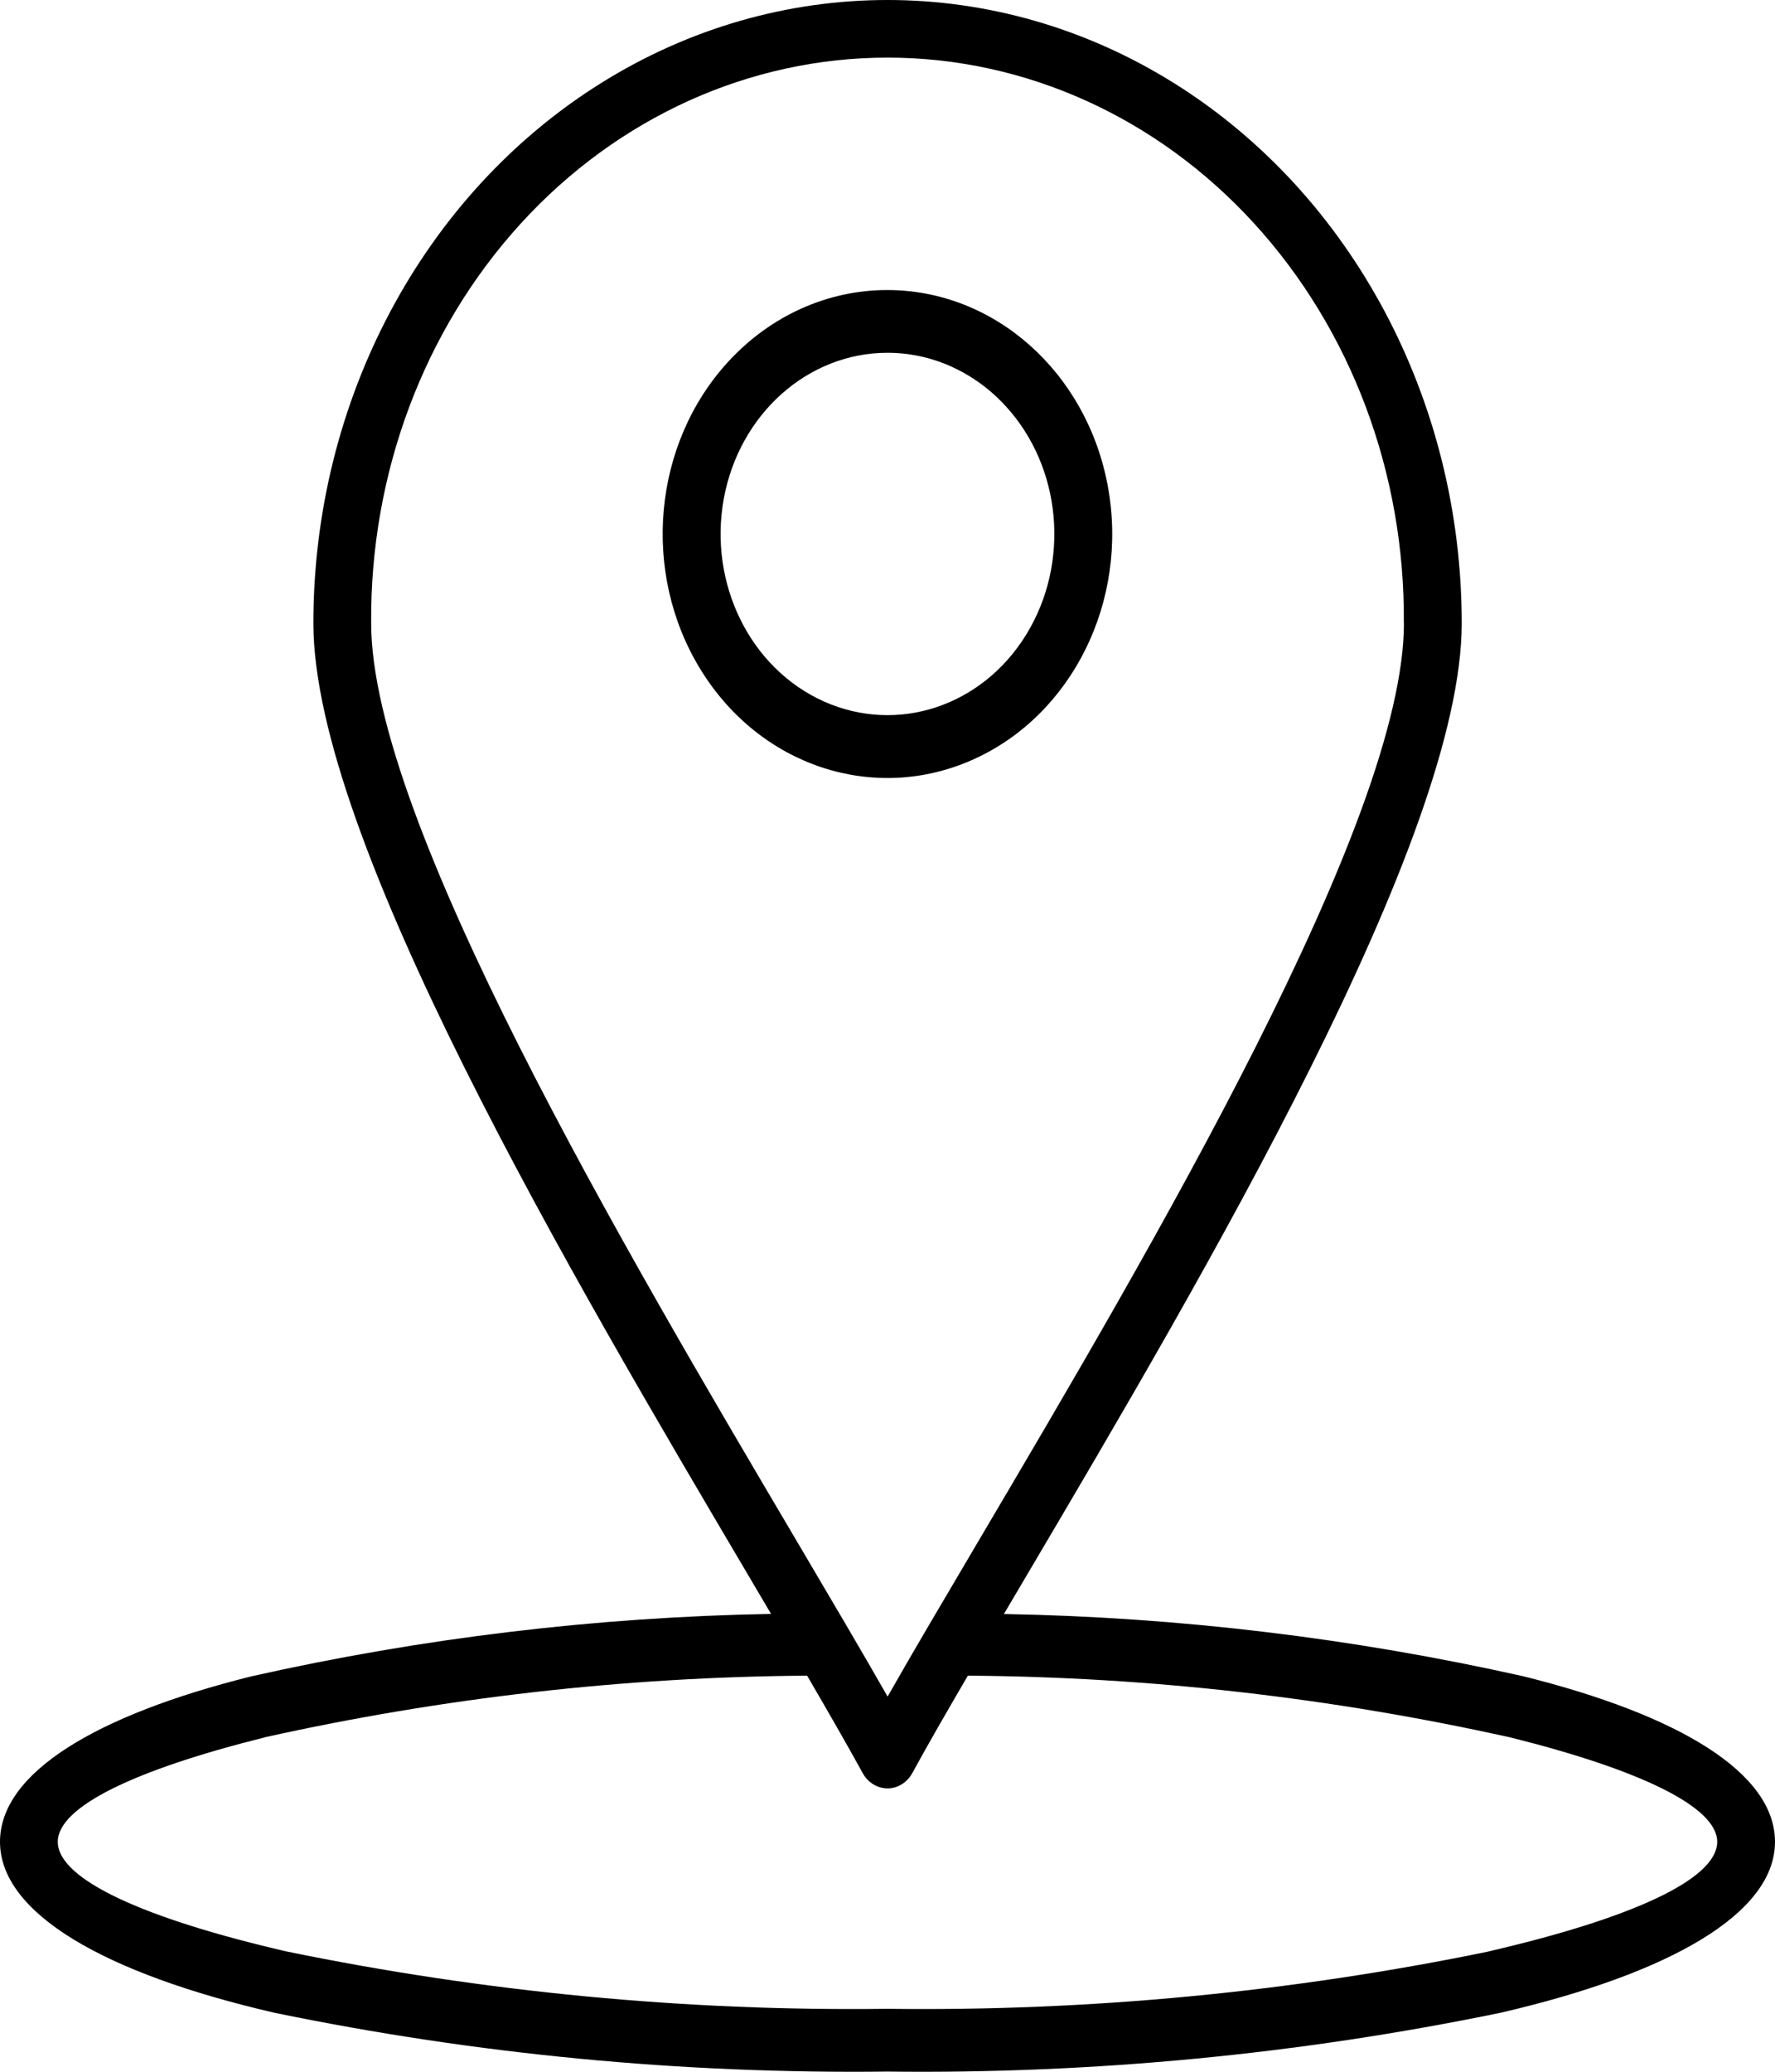 <?xml version="1.0" encoding="UTF-8"?> <svg xmlns="http://www.w3.org/2000/svg" width="18" height="21" viewBox="0 0 18 21" fill="none"><path id="Vector" fill-rule="evenodd" clip-rule="evenodd" d="M14.236 6.317C14.249 4.801 13.703 3.343 12.719 2.266C11.736 1.189 10.397 0.584 9 0.584C7.603 0.584 6.264 1.189 5.281 2.266C4.298 3.343 3.752 4.801 3.764 6.317C3.764 8.314 6.325 12.65 8.078 15.618C8.425 16.206 8.741 16.741 9.001 17.197C9.26 16.741 9.577 16.206 9.924 15.618C11.677 12.649 14.237 8.314 14.237 6.317H14.236ZM10.197 4.115C10.767 4.734 10.855 5.704 10.407 6.432C9.958 7.162 9.098 7.444 8.352 7.109C7.606 6.773 7.183 5.914 7.34 5.054C7.498 4.195 8.193 3.576 9 3.576C9.449 3.576 9.879 3.769 10.197 4.115ZM9 2.94C10.088 2.941 11.023 3.775 11.235 4.932C11.447 6.089 10.875 7.247 9.87 7.698C8.866 8.149 7.707 7.768 7.104 6.786C6.5 5.804 6.619 4.497 7.388 3.663C7.816 3.199 8.395 2.939 9 2.94ZM8.185 16.985C8.4 17.355 8.592 17.687 8.748 17.972C8.801 18.069 8.898 18.128 9.002 18.128C9.106 18.127 9.202 18.066 9.254 17.968C9.409 17.684 9.6 17.353 9.815 16.985C11.664 16.998 13.508 17.209 15.32 17.612C16.619 17.936 17.414 18.312 17.414 18.669C17.414 19.053 16.528 19.449 15.096 19.78V19.781C13.087 20.194 11.044 20.388 9 20.362C6.955 20.388 4.913 20.193 2.903 19.78C1.471 19.449 0.586 19.053 0.586 18.669C0.586 18.31 1.381 17.936 2.679 17.612V17.611C4.492 17.208 6.336 16.998 8.185 16.985L8.185 16.985ZM10.181 16.36C11.952 16.392 13.716 16.603 15.451 16.992C17.032 17.386 18 17.972 18 18.669C18 19.395 16.937 20.004 15.217 20.402C13.169 20.824 11.086 21.023 9 20.998C6.914 21.023 4.831 20.824 2.783 20.402C1.062 20.005 0 19.395 0 18.669C0 17.972 0.968 17.386 2.549 16.992C4.284 16.602 6.048 16.391 7.819 16.359C7.743 16.229 7.665 16.097 7.585 15.962C5.794 12.929 3.178 8.5 3.178 6.317V6.318C3.178 4.061 4.287 1.975 6.089 0.846C7.89 -0.282 10.11 -0.282 11.911 0.846C13.713 1.975 14.823 4.061 14.823 6.318C14.823 8.499 12.206 12.93 10.415 15.963C10.336 16.097 10.257 16.229 10.181 16.359L10.181 16.36Z" fill="black"></path></svg> 